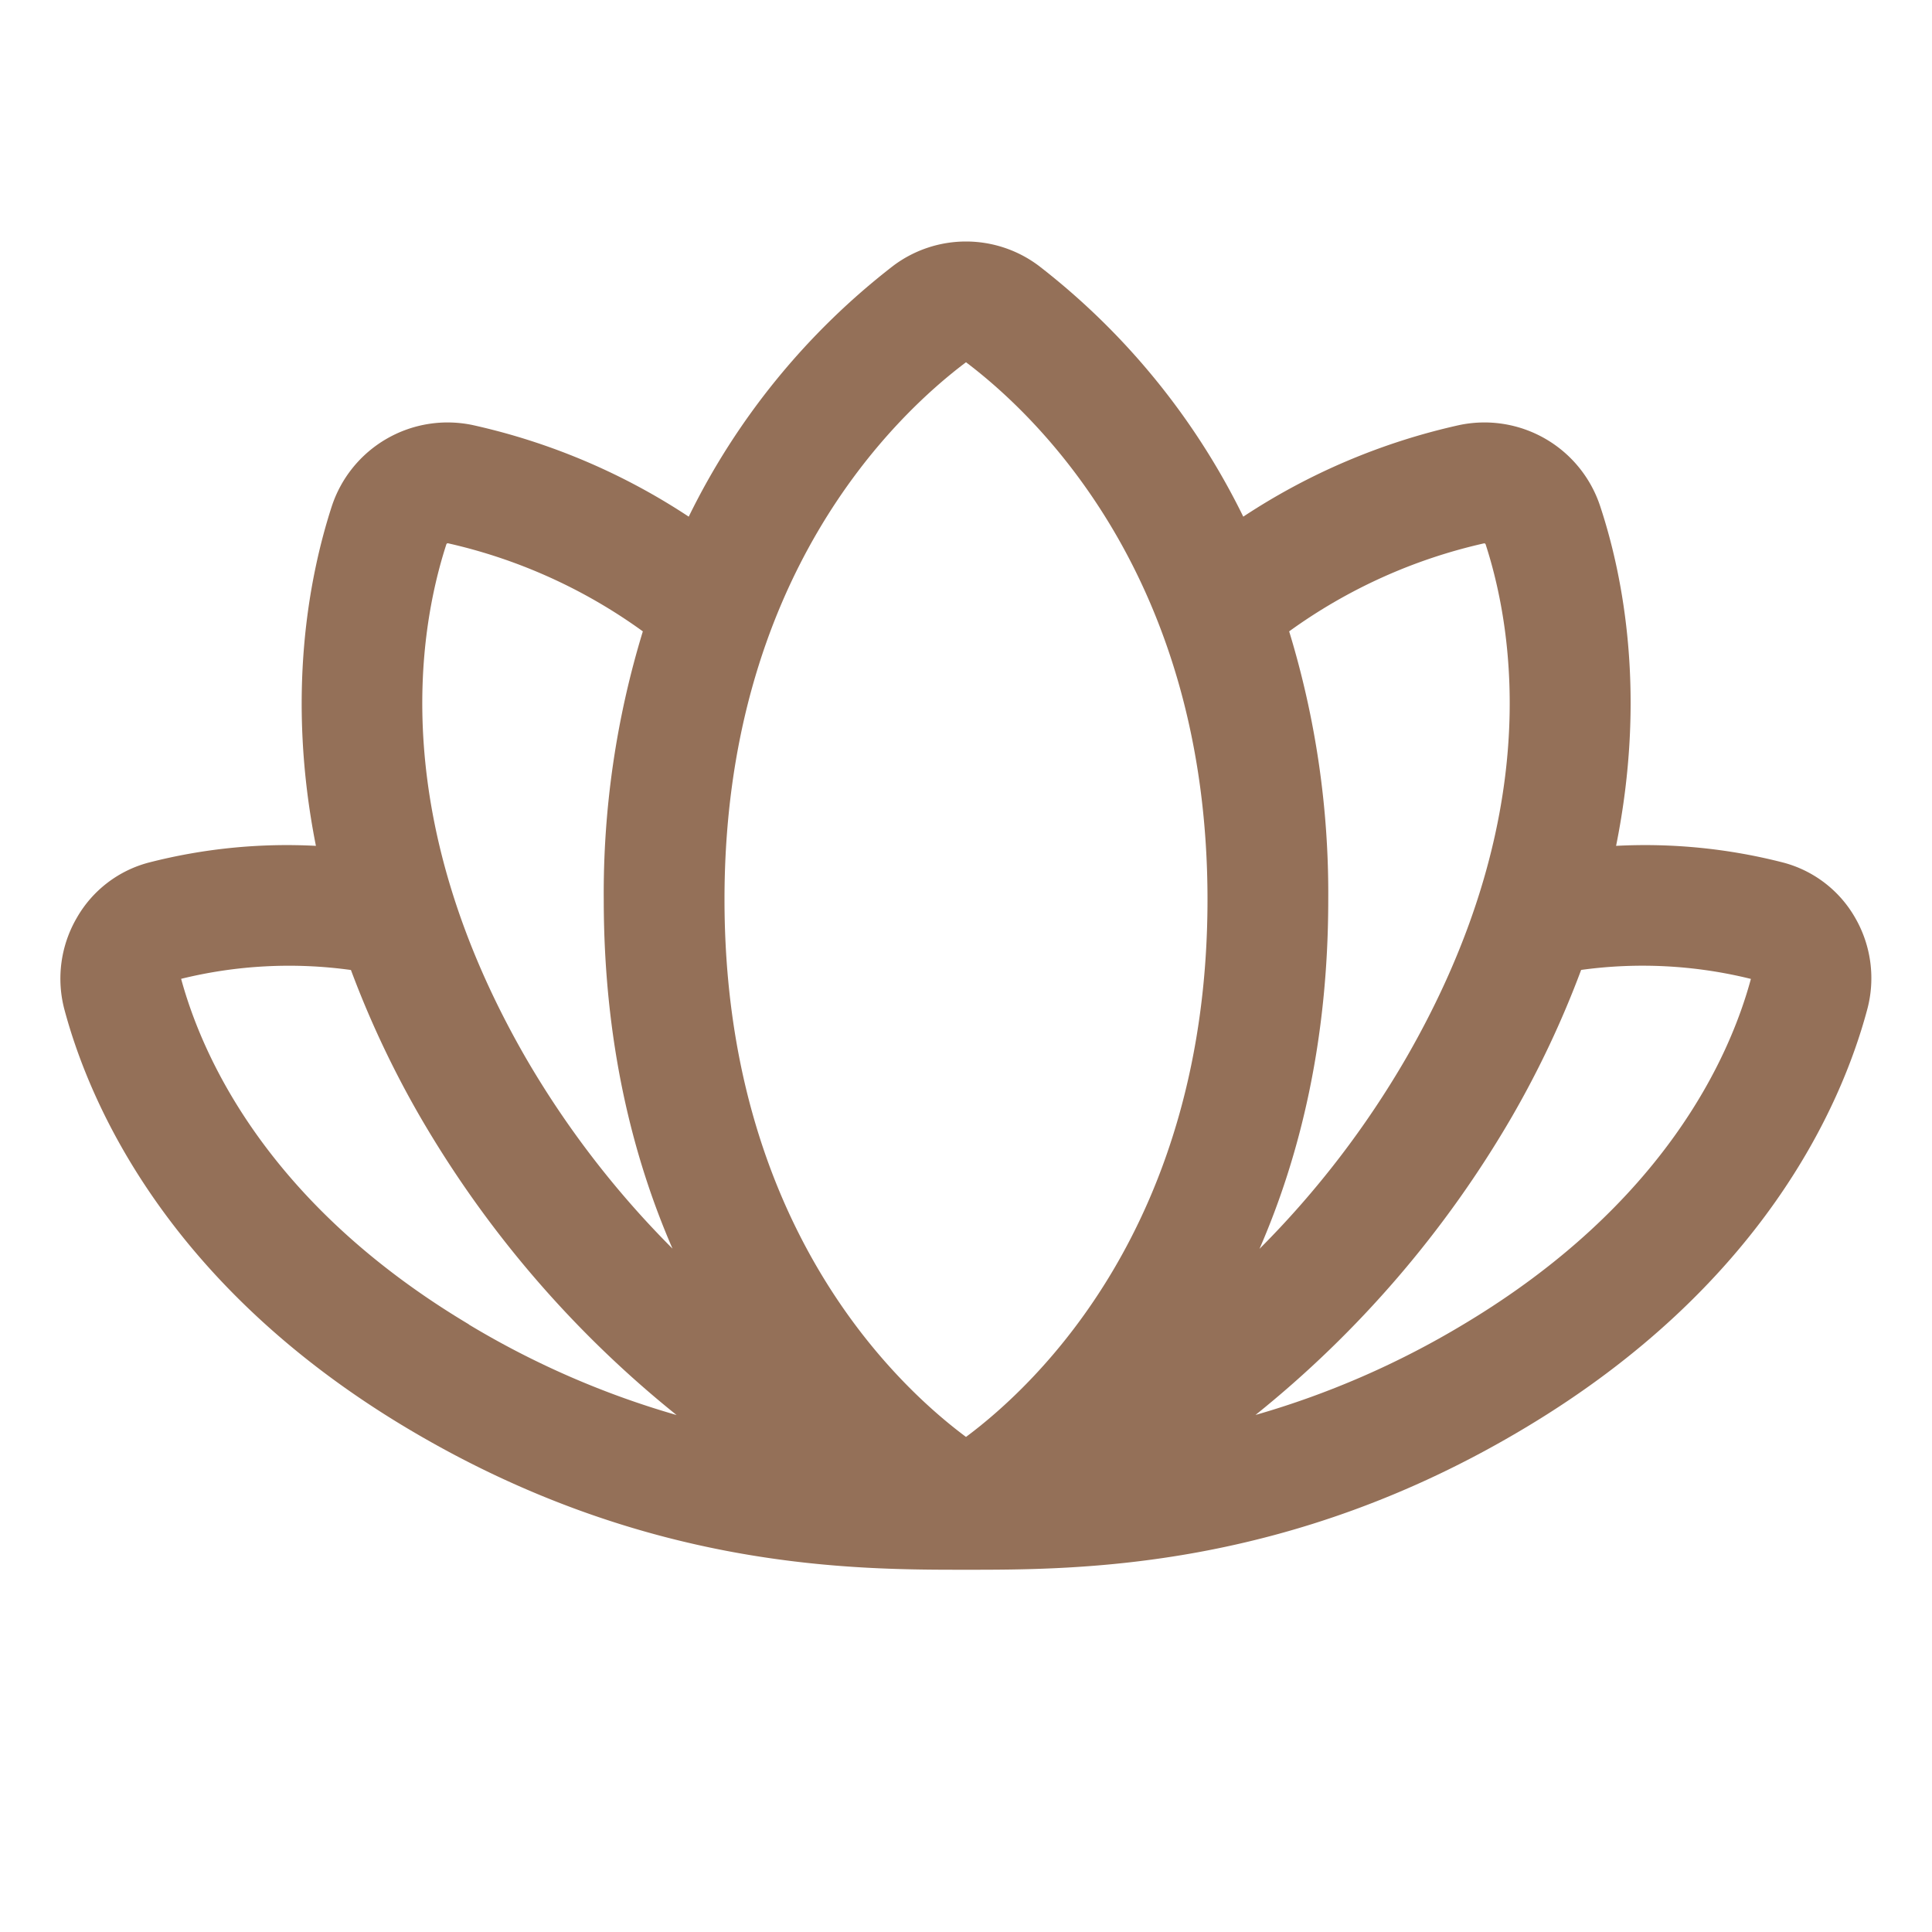 <svg xmlns="http://www.w3.org/2000/svg" width="16" height="16" fill="#947058" viewBox="0 0 256 256"><path d="M245.83,121.63a15.53,15.53,0,0,0-9.52-7.33,73.51,73.51,0,0,0-22.17-2.22c4-19.85,1-35.55-2.06-44.86a16.15,16.15,0,0,0-18.79-10.88,85.53,85.53,0,0,0-28.55,12.12,94.58,94.58,0,0,0-27.11-33.25,16.05,16.05,0,0,0-19.26,0A94.48,94.48,0,0,0,91.26,68.46,85.53,85.53,0,0,0,62.71,56.34,16.15,16.15,0,0,0,43.92,67.22c-3,9.31-6,25-2.06,44.86a73.51,73.51,0,0,0-22.17,2.22,15.53,15.53,0,0,0-9.52,7.33,16,16,0,0,0-1.6,12.27c3.39,12.57,13.8,36.48,45.33,55.32S113.13,208,128.05,208s42.67,0,74-18.78c31.53-18.84,41.94-42.75,45.33-55.32A16,16,0,0,0,245.83,121.63ZM59.14,72.14a.2.2,0,0,1,.23-.15A70.43,70.43,0,0,1,85.18,83.66,118.65,118.65,0,0,0,80,119.17c0,18.74,3.77,34,9.11,46.28A123.59,123.59,0,0,1,69.57,140C51.55,108.62,55.3,84,59.14,72.14Zm3,103.35C35.47,159.57,26.82,140.05,24,129.7a59.82,59.82,0,0,1,22.5-1.17,129.08,129.08,0,0,0,9.15,19.41,142.28,142.28,0,0,0,34,39.56A114.92,114.92,0,0,1,62.1,175.49ZM128,190.4c-9.33-6.94-32-28.23-32-71.23C96,76.7,118.38,55.24,128,48c9.62,7.26,32,28.72,32,71.19C160,162.17,137.33,183.46,128,190.4ZM170.82,83.66A70.43,70.43,0,0,1,196.63,72a.2.2,0,0,1,.23.15C200.7,84,204.45,108.62,186.43,140a123.32,123.32,0,0,1-19.54,25.48c5.34-12.26,9.11-27.54,9.11-46.28A118.65,118.65,0,0,0,170.82,83.66ZM232,129.72c-2.77,10.25-11.4,29.81-38.09,45.77a114.92,114.92,0,0,1-27.55,12,142.28,142.28,0,0,0,34-39.56,129.08,129.08,0,0,0,9.15-19.41A59.69,59.69,0,0,1,232,129.71Z"></path></svg>